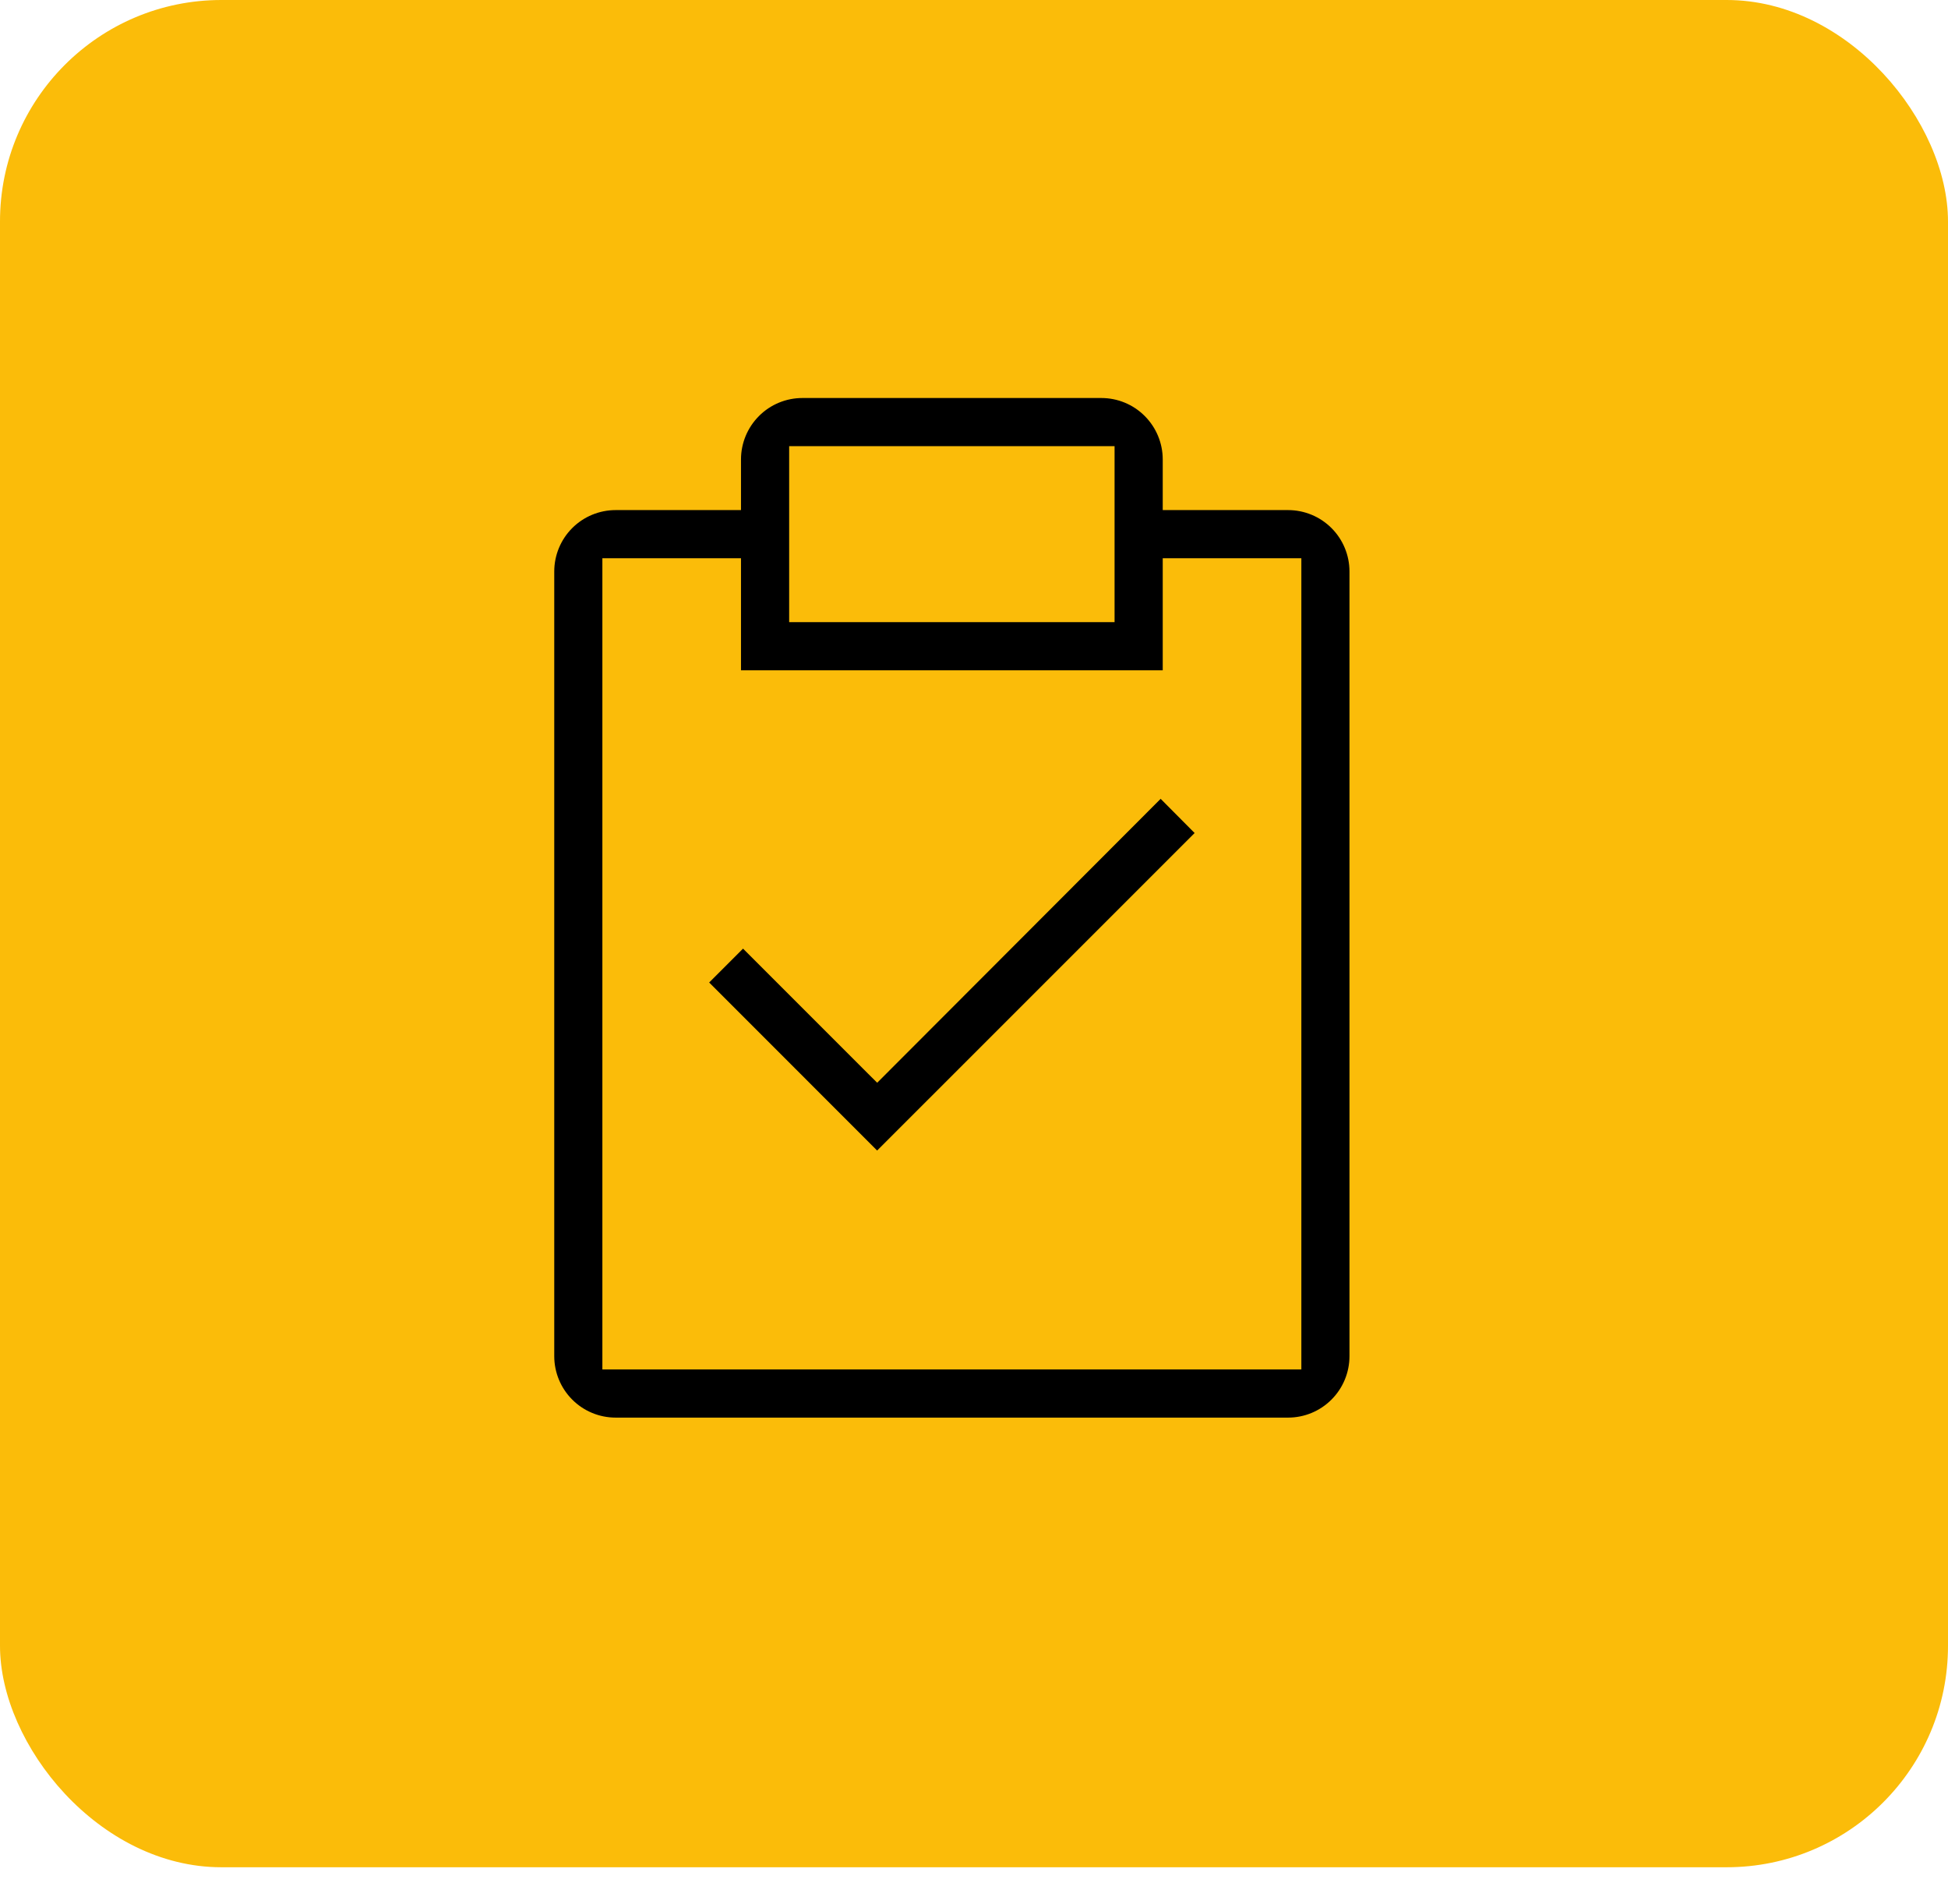 <?xml version="1.0" encoding="UTF-8"?> <svg xmlns="http://www.w3.org/2000/svg" width="44" height="43" viewBox="0 0 44 43" fill="none"> <rect width="44" height="42.167" rx="5" fill="#FBBC09"></rect> <path d="M19.706 24.133L19.813 24.239L19.919 24.133L26.216 17.827L27.195 18.812L19.812 26.194L15.806 22.187L16.783 21.21L19.706 24.133Z" fill="black" stroke="#FBBC09" stroke-width="0.3"></path> <path d="M26.413 11.219V11.369H26.562H29.094C29.502 11.369 29.893 11.531 30.181 11.819C30.469 12.107 30.631 12.498 30.631 12.906V30.625C30.631 31.033 30.469 31.424 30.181 31.712C29.893 32.001 29.502 32.163 29.094 32.163H13.906C13.498 32.163 13.107 32.001 12.819 31.712C12.531 31.424 12.369 31.033 12.369 30.625V12.906C12.369 12.498 12.531 12.107 12.819 11.819C13.107 11.531 13.498 11.369 13.906 11.369H16.438H16.587V11.219V10.375C16.587 9.967 16.75 9.576 17.038 9.288C17.326 8.999 17.717 8.838 18.125 8.838H24.875C25.283 8.838 25.674 8.999 25.962 9.288C26.25 9.576 26.413 9.967 26.413 10.375V11.219ZM18.125 10.225H17.975V10.375V13.75V13.9H18.125H24.875H25.025V13.75V10.375V10.225H24.875H18.125ZM29.094 30.775H29.244V30.625V12.906V12.756H29.094H26.562H26.413V12.906V15.287H16.587V12.906V12.756H16.438H13.906H13.756V12.906V30.625V30.775H13.906H29.094Z" fill="black" stroke="#FBBC09" stroke-width="0.3"></path> </svg> 